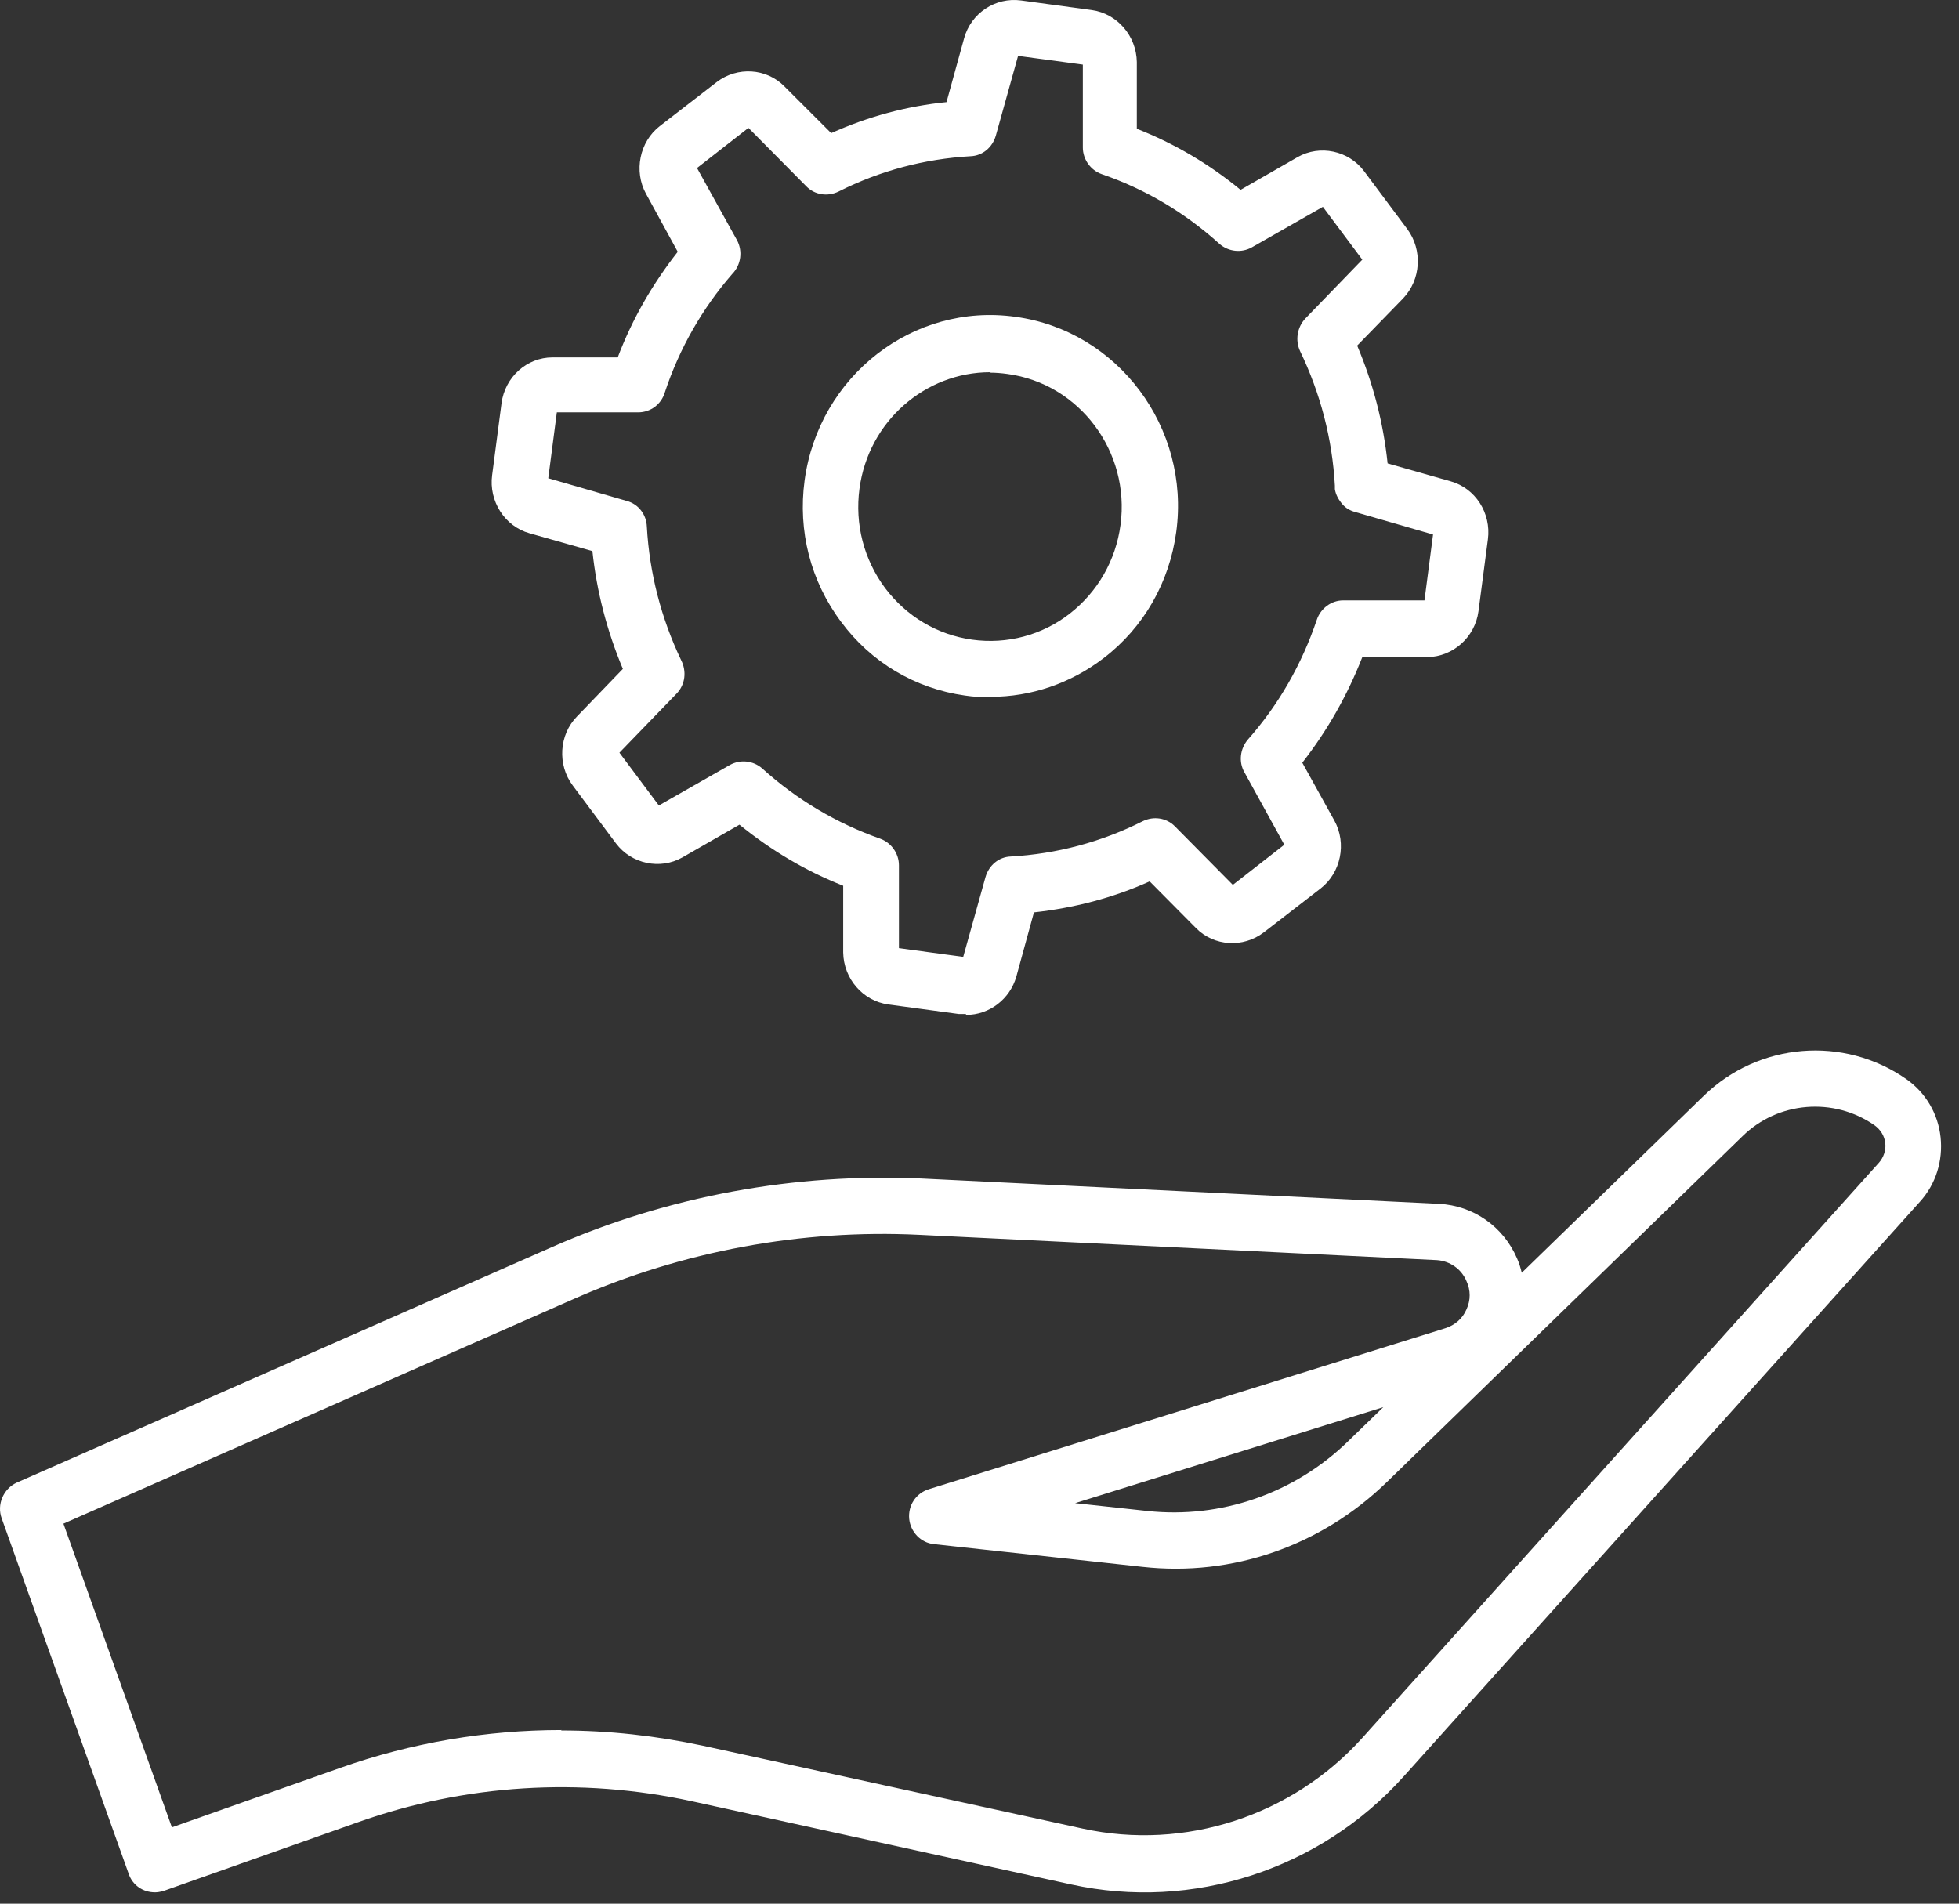 <svg xmlns="http://www.w3.org/2000/svg" width="71" height="69" viewBox="0 0 71 69" fill="none"><rect x="0" y="0" width="71" height="69" fill="#333333" stroke="none"/><path d="M5.608 68.589C5.189 68.589 4.801 68.336 4.661 67.909L0.062 55.036C-0.124 54.53 0.124 53.961 0.606 53.739L20.011 45.199C24.205 43.349 28.82 42.511 33.387 42.716L52.155 43.634C53.398 43.697 54.485 44.456 54.982 45.611C55.06 45.785 55.107 45.943 55.153 46.132L61.756 39.712C63.745 37.782 66.821 37.529 69.089 39.111C69.788 39.601 70.239 40.36 70.332 41.214C70.425 42.068 70.161 42.922 69.586 43.555L50.865 64.398C47.836 67.767 43.221 69.269 38.825 68.304L25.06 65.284C21.036 64.414 16.872 64.667 12.988 66.043L5.966 68.526C5.857 68.557 5.748 68.589 5.64 68.589H5.608ZM20.337 62.722C22.061 62.722 23.77 62.912 25.479 63.275L39.244 66.28C42.942 67.087 46.826 65.822 49.374 62.991L68.095 42.147C68.266 41.957 68.359 41.688 68.328 41.435C68.297 41.167 68.157 40.945 67.939 40.787C66.464 39.759 64.444 39.917 63.154 41.182L50.259 53.723C47.882 56.032 44.666 57.155 41.404 56.791L33.853 55.969C33.372 55.922 32.999 55.526 32.952 55.052C32.906 54.562 33.201 54.119 33.667 53.976L52.388 48.141C52.73 48.03 53.009 47.793 53.149 47.461C53.304 47.129 53.304 46.765 53.149 46.433C52.963 45.99 52.543 45.705 52.077 45.674L33.309 44.757C29.052 44.551 24.749 45.342 20.834 47.065L2.299 55.226L6.23 66.233L12.32 64.082C14.915 63.165 17.618 62.706 20.352 62.706L20.337 62.722ZM38.965 54.483L41.59 54.767C44.247 55.052 46.904 54.135 48.846 52.253L50.135 51.003L38.965 54.483Z" fill="white"></path><path d="M35.003 36.754C34.925 36.754 34.832 36.754 34.755 36.754L32.191 36.407C31.274 36.28 30.575 35.473 30.56 34.525V32.105C29.193 31.567 27.95 30.824 26.8 29.891L24.734 31.077C23.926 31.536 22.885 31.314 22.326 30.571L20.756 28.468C20.197 27.724 20.259 26.633 20.912 25.969L22.574 24.245C21.999 22.869 21.627 21.446 21.471 19.975L19.187 19.327C18.286 19.074 17.711 18.157 17.836 17.223L18.177 14.614C18.302 13.665 19.094 12.954 20.026 12.954H22.388C22.916 11.562 23.646 10.297 24.563 9.126L23.413 7.023C22.963 6.201 23.18 5.141 23.91 4.572L25.977 2.974C26.722 2.405 27.779 2.468 28.431 3.133L30.125 4.825C31.461 4.224 32.875 3.844 34.304 3.702L34.941 1.393C35.19 0.476 36.075 -0.109 37.007 0.017L39.571 0.365C40.487 0.492 41.187 1.298 41.202 2.247V4.667C42.569 5.204 43.828 5.948 44.962 6.881L47.028 5.695C47.836 5.236 48.877 5.457 49.436 6.201L51.005 8.304C51.565 9.063 51.502 10.139 50.85 10.819L49.188 12.527C49.763 13.886 50.135 15.31 50.291 16.796L52.575 17.445C53.476 17.698 54.05 18.599 53.926 19.548L53.584 22.157C53.46 23.091 52.668 23.802 51.736 23.818H49.374C48.83 25.21 48.1 26.491 47.199 27.645L48.364 29.748C48.815 30.571 48.597 31.631 47.867 32.2L45.801 33.797C45.055 34.366 43.999 34.303 43.346 33.639L41.668 31.947C40.332 32.548 38.918 32.911 37.473 33.07L36.836 35.394C36.603 36.217 35.858 36.786 35.019 36.786L35.003 36.754ZM32.58 34.366L34.91 34.683L35.718 31.789C35.842 31.362 36.199 31.061 36.634 31.045C38.297 30.95 39.913 30.523 41.42 29.764C41.808 29.575 42.274 29.638 42.585 29.954L44.682 32.073L46.547 30.618L45.102 27.993C44.884 27.614 44.946 27.139 45.226 26.807C46.344 25.542 47.184 24.071 47.727 22.458C47.867 22.047 48.255 21.762 48.675 21.762H51.627L51.938 19.374L49.094 18.552C48.923 18.504 48.768 18.41 48.659 18.283C48.52 18.125 48.411 17.935 48.38 17.73C48.38 17.682 48.38 17.65 48.38 17.603C48.286 15.895 47.852 14.25 47.121 12.732C46.935 12.337 47.013 11.862 47.308 11.546L49.374 9.411L47.945 7.497L45.366 8.968C44.993 9.174 44.527 9.126 44.2 8.842C42.942 7.703 41.497 6.849 39.928 6.311C39.524 6.169 39.245 5.774 39.245 5.347V2.342L36.898 2.026L36.091 4.92C35.966 5.347 35.609 5.647 35.174 5.663C33.512 5.758 31.896 6.185 30.389 6.944C30 7.134 29.534 7.07 29.224 6.754L27.126 4.635L25.262 6.09L26.707 8.699C26.924 9.095 26.862 9.601 26.536 9.933C25.464 11.166 24.625 12.621 24.097 14.219C23.973 14.646 23.584 14.946 23.134 14.946H20.182L19.871 17.334L22.714 18.157C23.134 18.267 23.429 18.647 23.444 19.09C23.538 20.766 23.957 22.395 24.687 23.929C24.889 24.324 24.843 24.814 24.516 25.146L22.45 27.282L23.879 29.195L26.458 27.724C26.831 27.519 27.297 27.566 27.623 27.851C28.882 28.989 30.327 29.843 31.896 30.397C32.3 30.539 32.58 30.935 32.58 31.362V34.366Z" fill="white"></path><path d="M35.904 25.273C35.593 25.273 35.282 25.257 34.972 25.21C33.169 24.957 31.569 24.008 30.482 22.537C29.379 21.066 28.913 19.248 29.161 17.413C29.674 13.633 33.092 10.961 36.805 11.483C40.518 11.989 43.144 15.499 42.631 19.279C42.383 21.114 41.45 22.743 40.005 23.85C38.809 24.767 37.38 25.257 35.904 25.257V25.273ZM35.888 13.491C33.542 13.491 31.476 15.262 31.15 17.713C30.979 18.994 31.305 20.276 32.082 21.319C32.859 22.347 33.977 23.011 35.236 23.185C36.494 23.359 37.768 23.027 38.778 22.236C39.788 21.446 40.44 20.307 40.611 19.026C40.969 16.369 39.12 13.902 36.51 13.554C36.292 13.523 36.075 13.507 35.873 13.507L35.888 13.491Z" fill="white"></path></svg>
